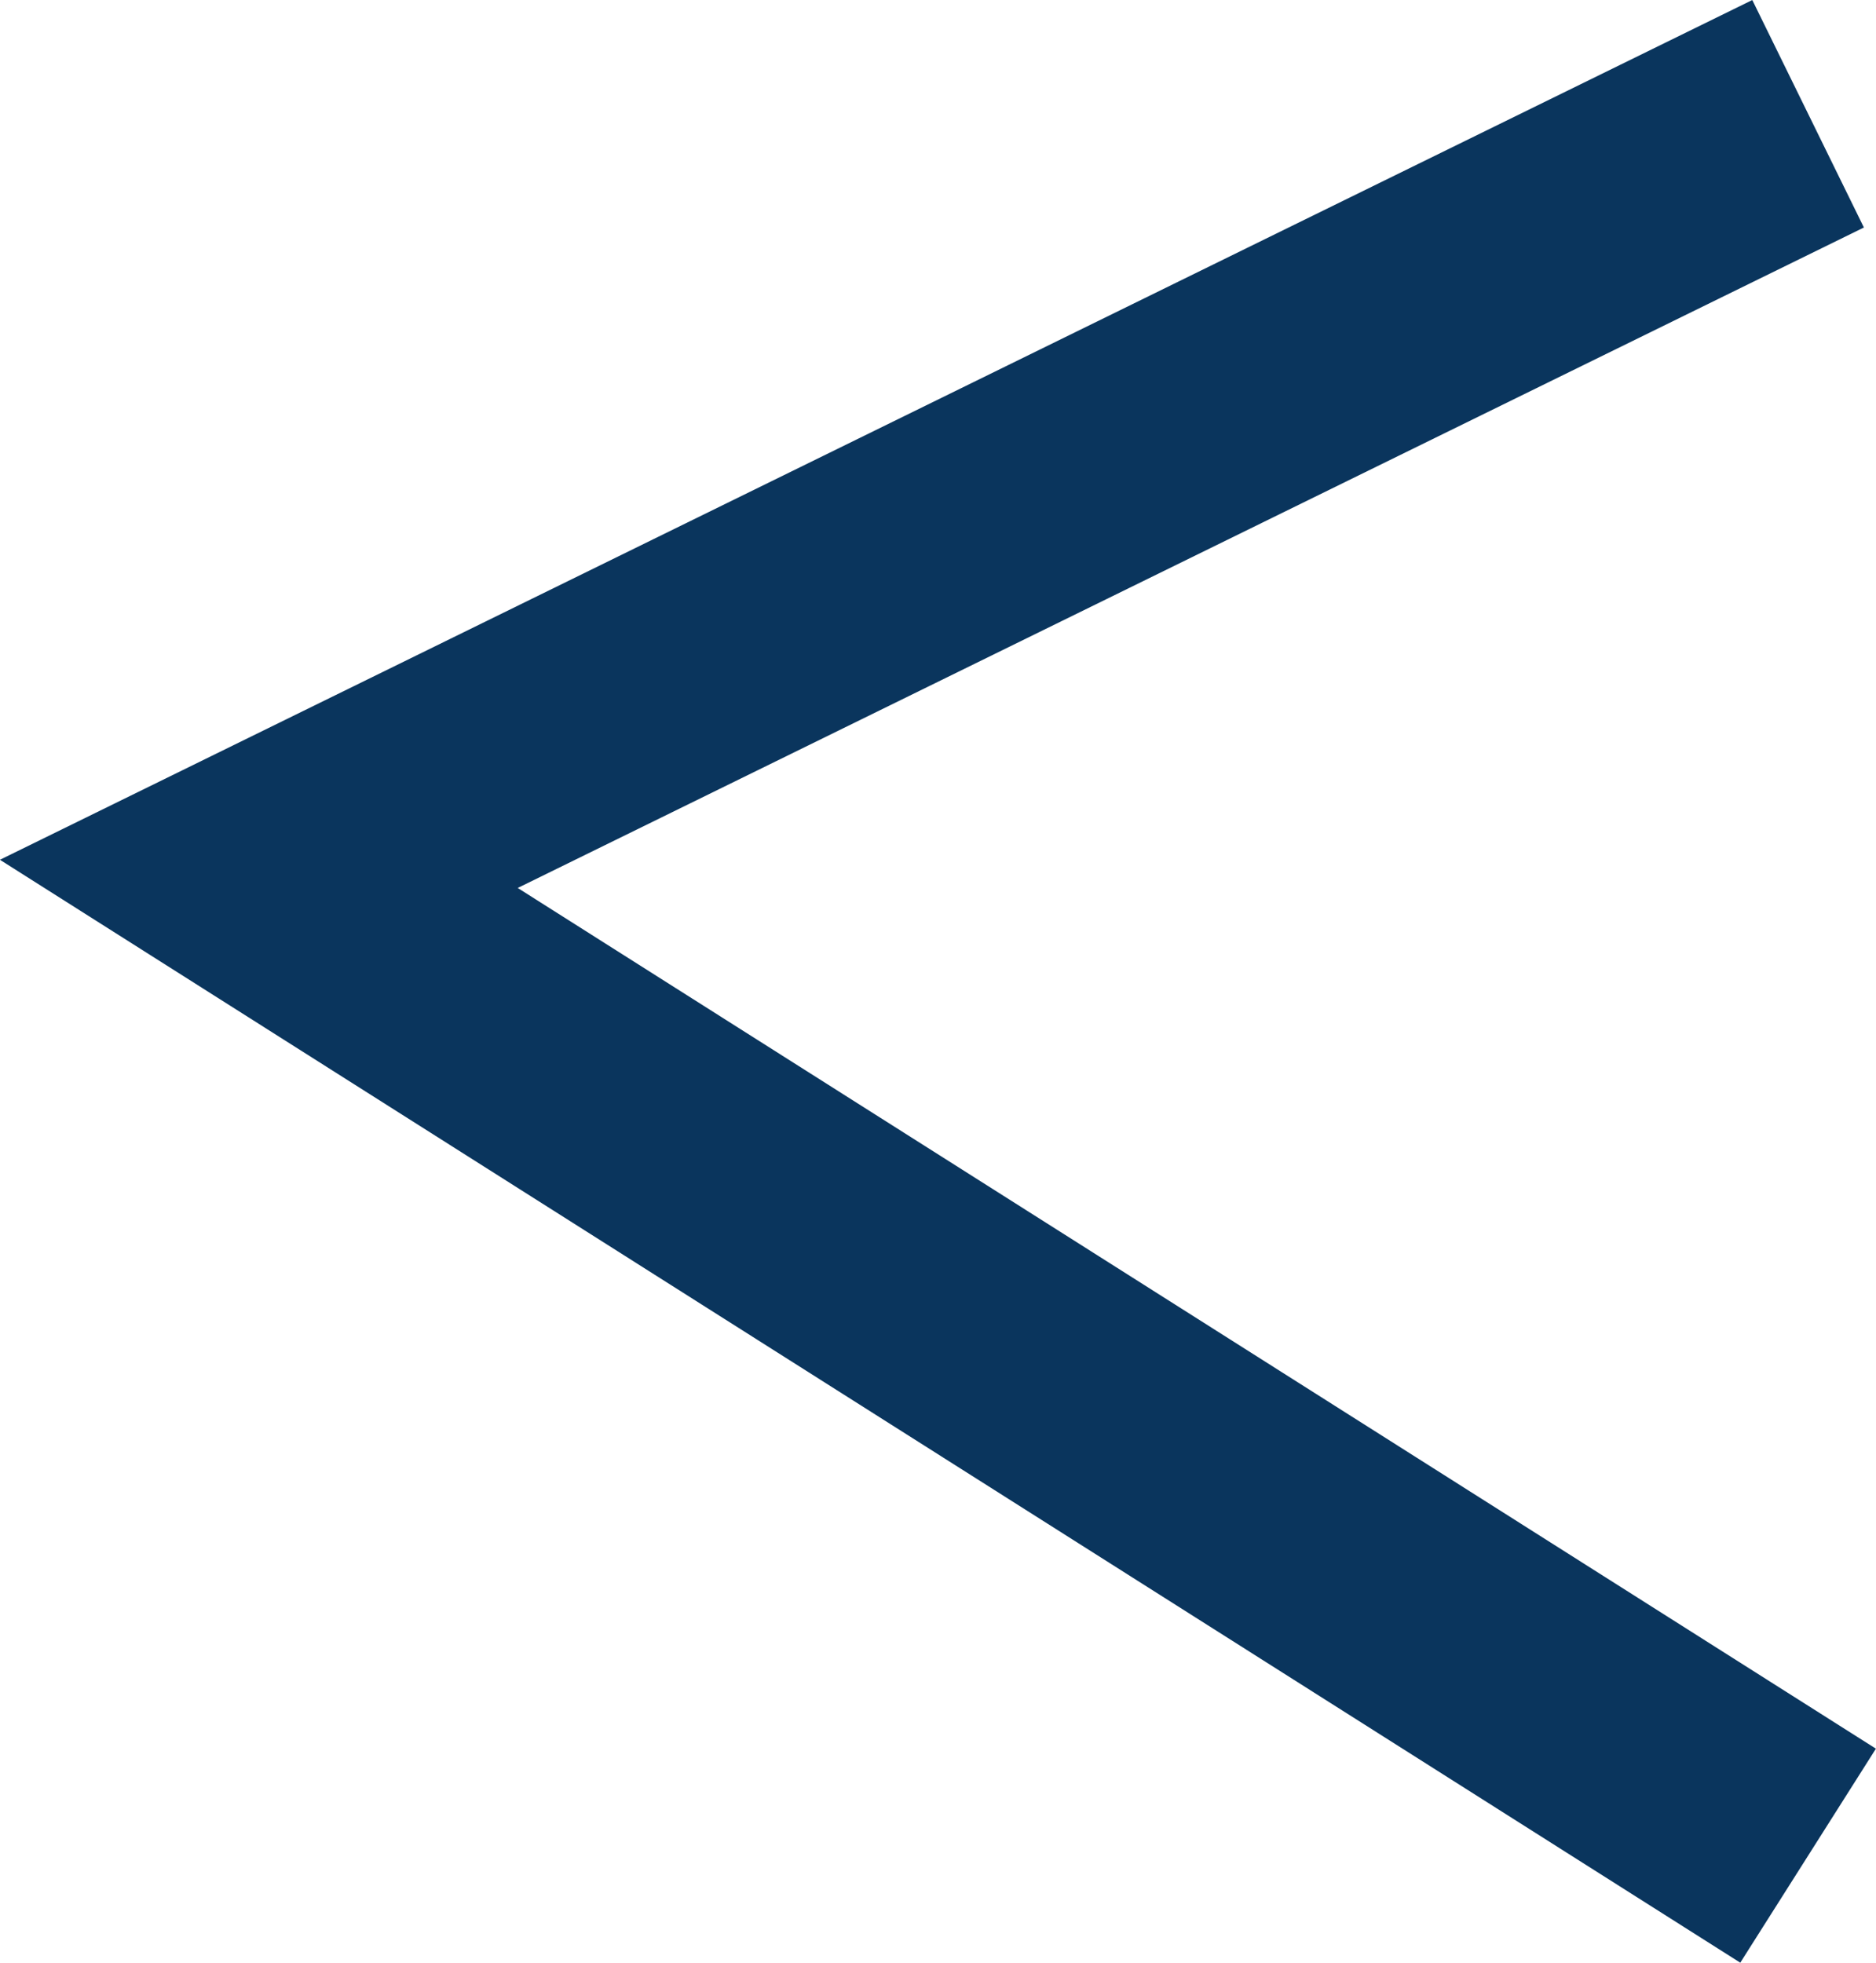 <svg xmlns="http://www.w3.org/2000/svg" width="14.808" height="15.493" viewBox="0 0 14.808 15.493">
  <path id="Pfad_83" data-name="Pfad 83" d="M64.713,4517.38l-12.229,6,12.229,7.75" transform="translate(-50.441 -4516.482)" fill="none" stroke="#0a355d" stroke-width="2"/>
</svg>
